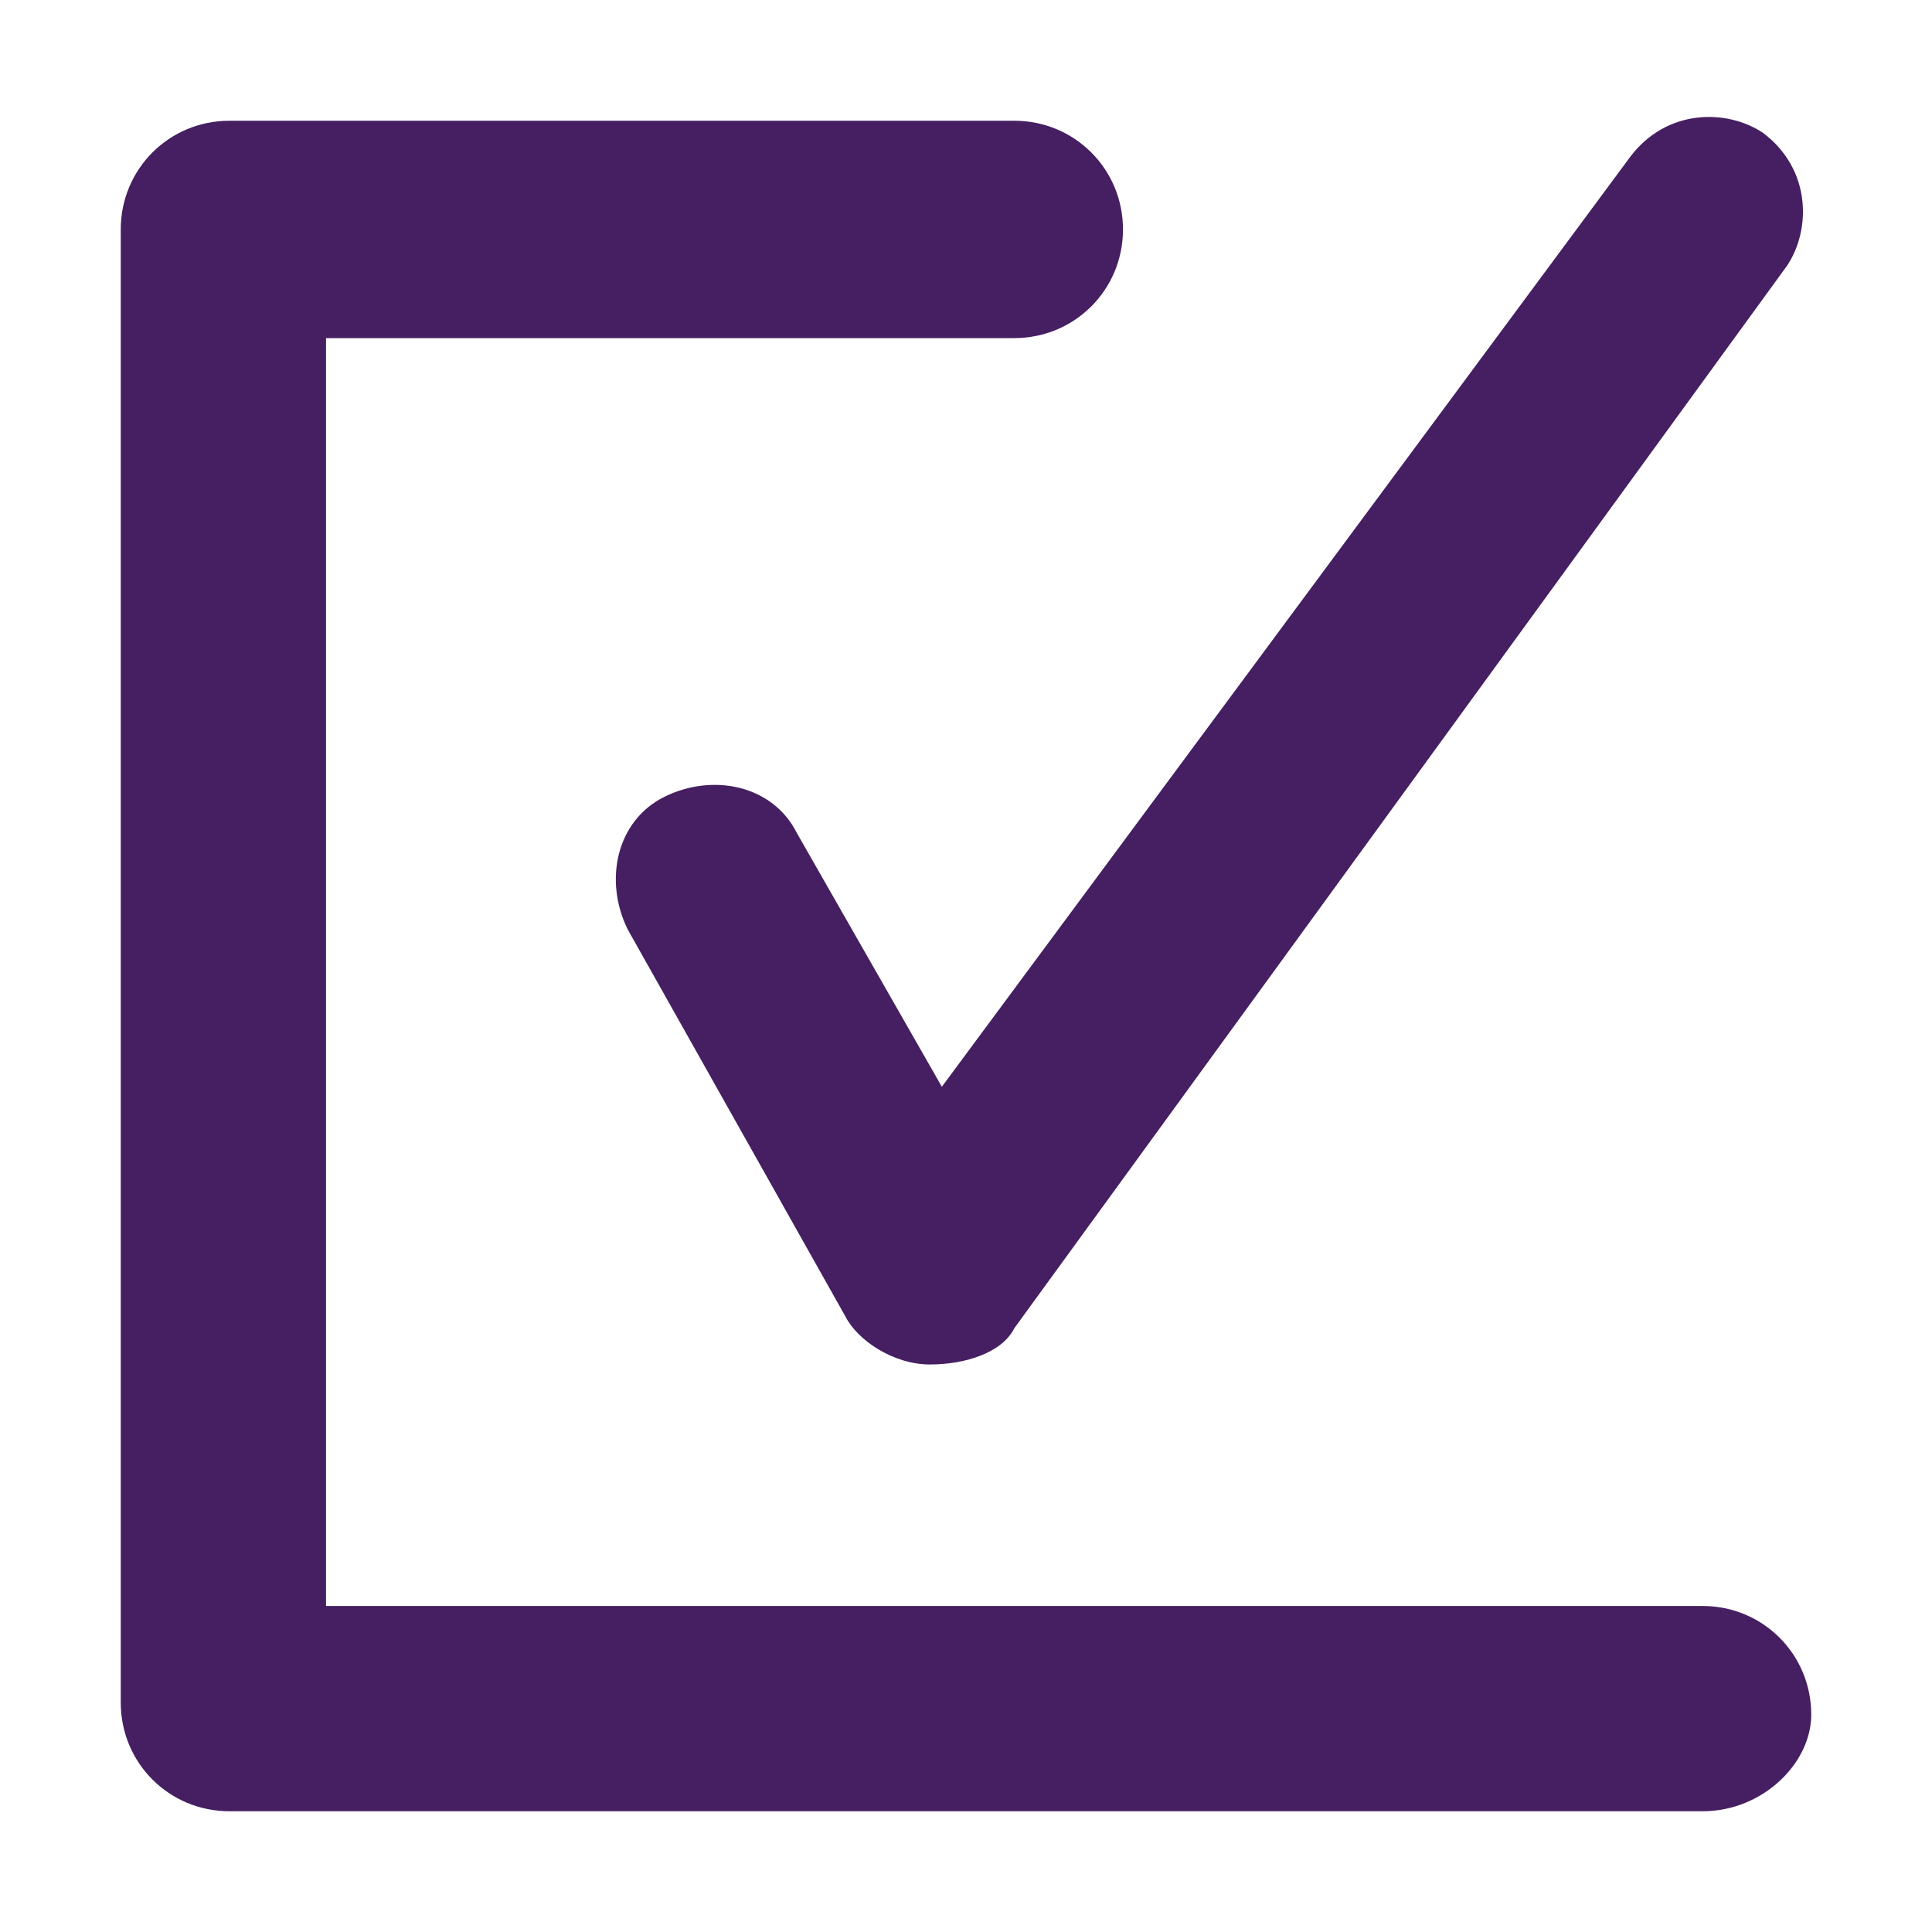 <svg version="1.1" id="Layer_1" xmlns="http://www.w3.org/2000/svg" x="0" y="0" viewBox="0 0 16 16" style="enable-background:new 0 0 16 16" xml:space="preserve"><style>.st0{fill:#451f61}</style><path class="st0" d="M14.1 15H1.9c-.5 0-.9-.4-.9-.9V1.9c0-.5.4-.9.9-.9h6.5c.5 0 .9.4.9.9s-.4.9-.9.9H2.7v10.5h11.4c.5 0 .9.4.9.9 0 .4-.4.8-.9.8z" id="Shape_00000031928147581977971550000015263945792431374249_"/><path class="st0" d="M7.7 11.3c-.3 0-.6-.2-.7-.4L5.2 7.7c-.2-.4-.1-.9.3-1.1.4-.2.9-.1 1.1.3L7.8 9l5.7-7.7c.3-.4.8-.4 1.1-.2.4.3.4.8.2 1.1L8.4 11c-.1.2-.4.3-.7.3z"/></svg>
